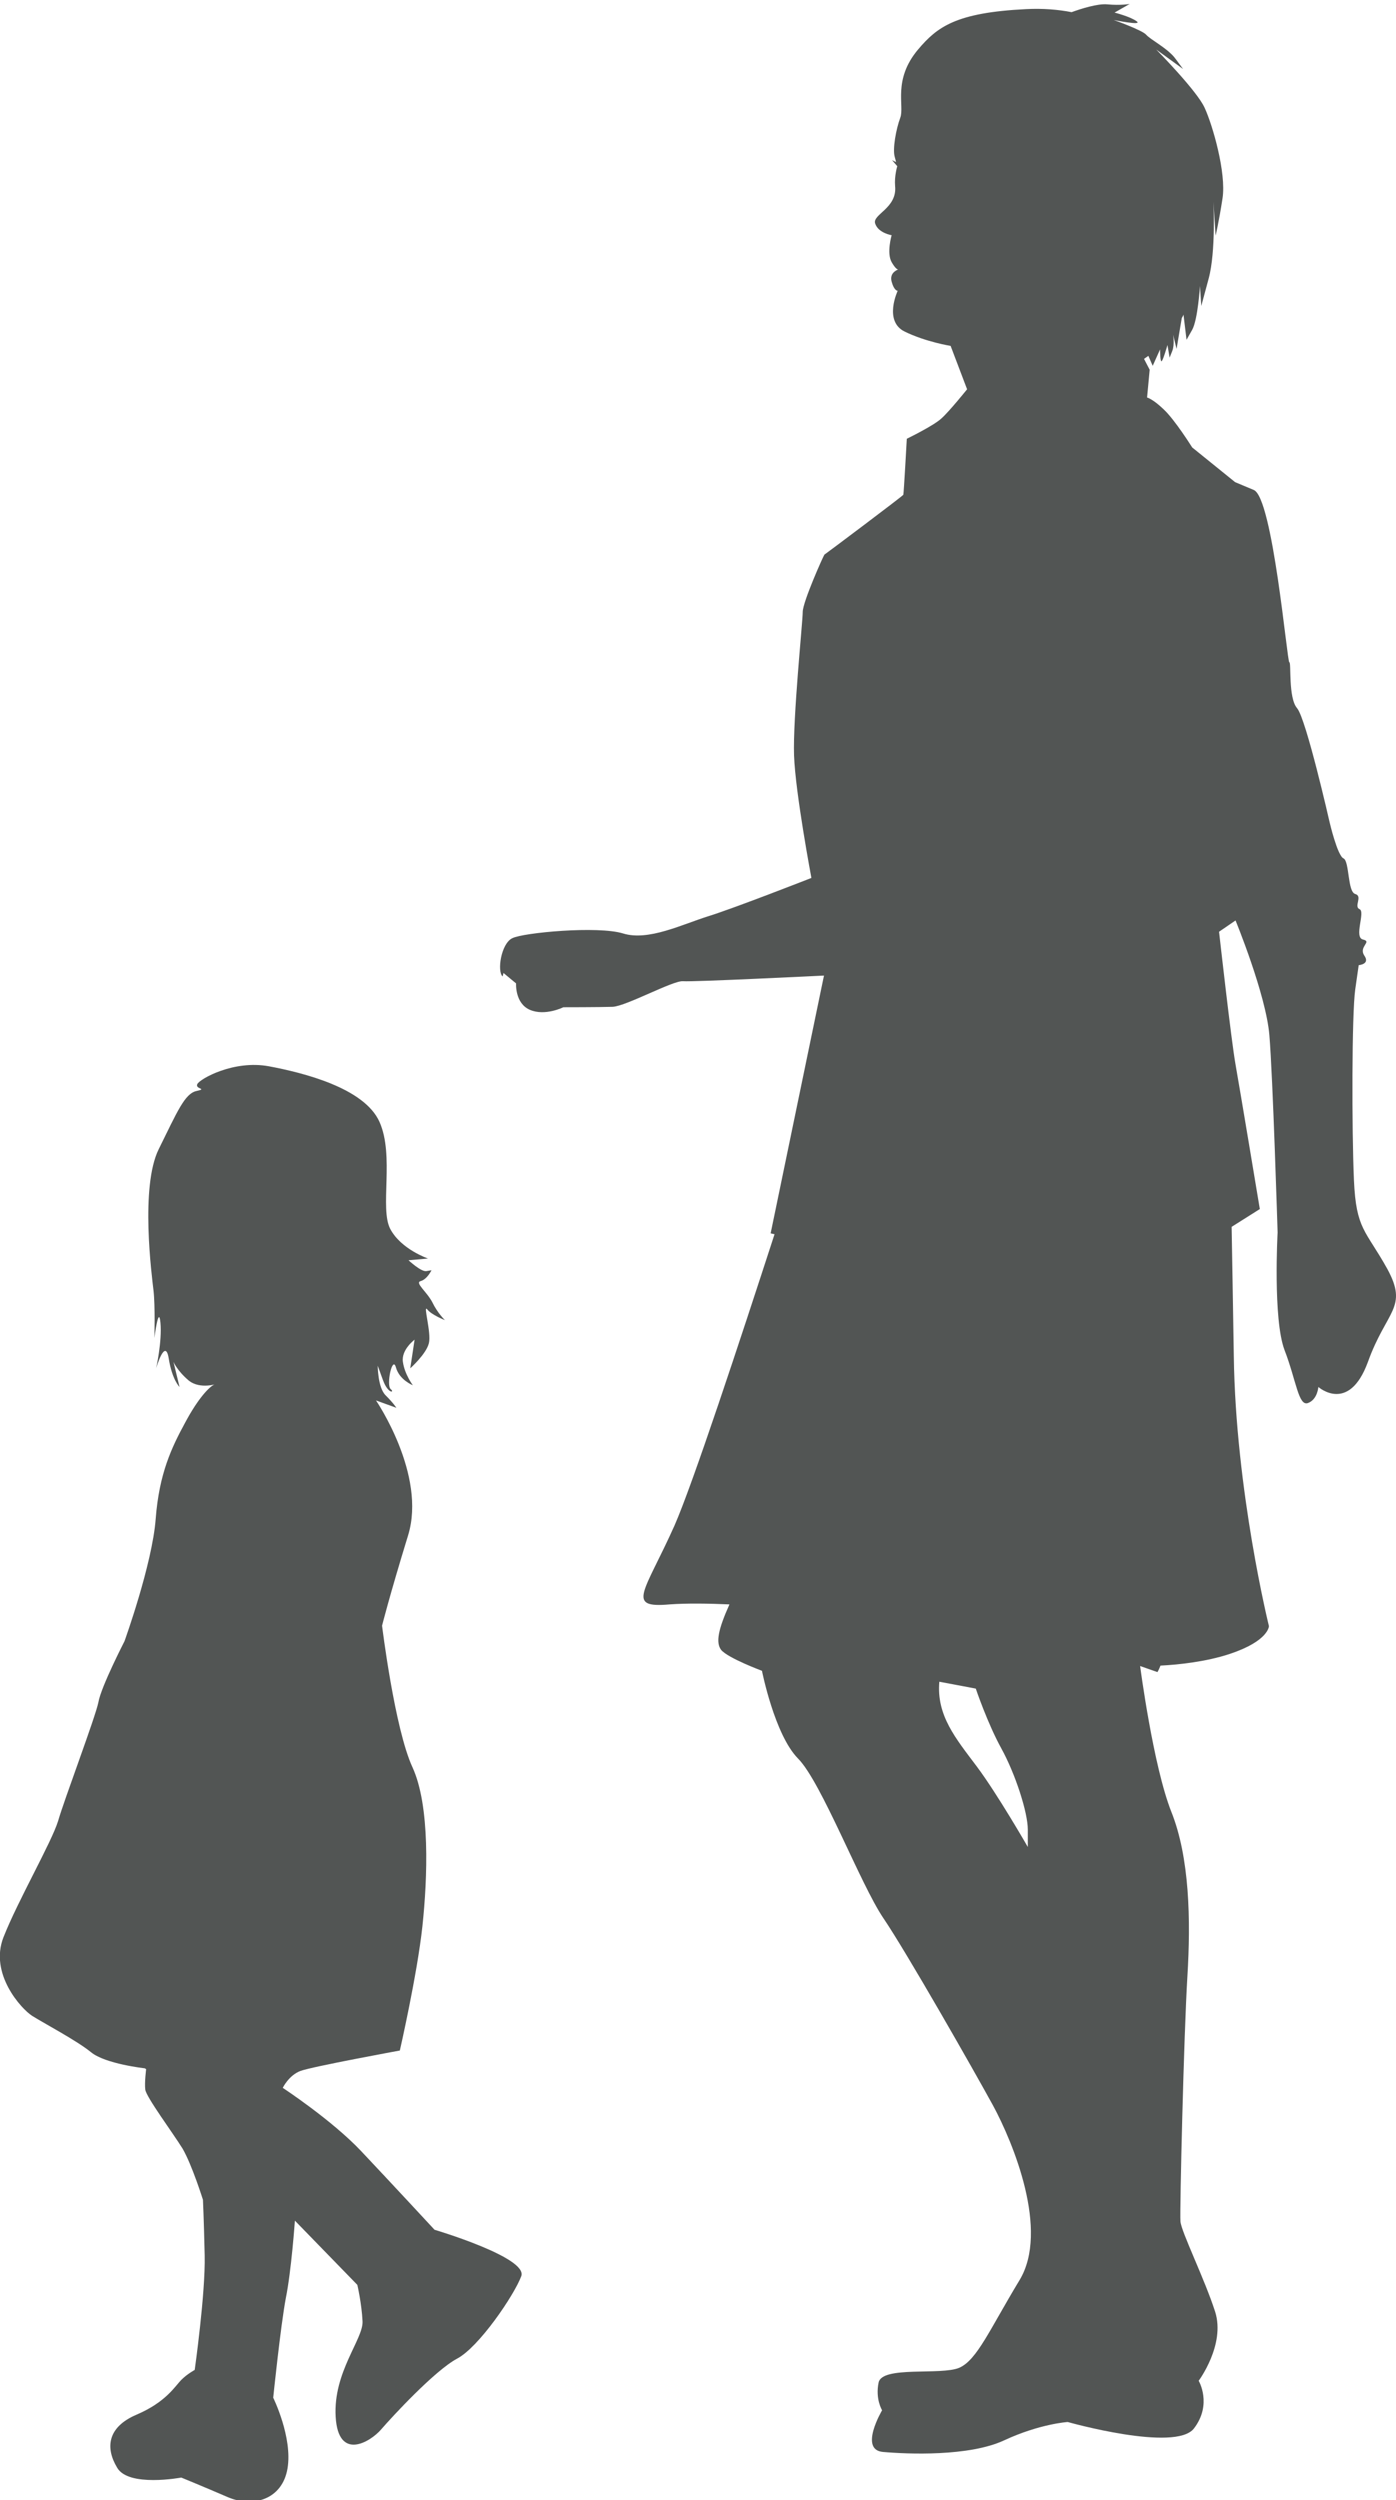 <?xml version="1.0" encoding="UTF-8"?>
<svg id="Layer_2" xmlns="http://www.w3.org/2000/svg" viewBox="0 0 32.19 57.61">
  <defs>
    <style>
      .cls-1 {
        fill: #525554;
      }
    </style>
  </defs>
  <g id="_コンテンツ" data-name="コンテンツ">
    <g>
      <path class="cls-1" d="M11.61,22.42c.13.11.29.24.29.24,0,0-.03.46.32.61s.77-.06.77-.06c0,0,.82,0,1.14-.01.32-.02,1.39-.61,1.62-.59.22.02,3.25-.13,3.25-.13l-1.23,5.94.09.02c-.79,2.43-1.89,5.77-2.31,6.72-.69,1.54-1.13,1.9-.11,1.81.41-.03.92-.02,1.38,0-.26.58-.32.88-.19,1.05.16.19.94.48.94.48,0,0,.29,1.47.83,2.02.54.54,1.44,2.9,1.97,3.68.53.78,2.07,3.48,2.53,4.32.46.85,1.3,2.88.61,4.02-.69,1.14-.98,1.84-1.39,2.02-.42.18-1.78-.05-1.86.34-.08.38.08.64.08.64,0,0-.54.91.02.96.56.05,1.99.11,2.8-.27.82-.38,1.46-.42,1.46-.42,0,0,2.48.7,2.91.15.43-.56.11-1.1.11-1.1,0,0,.62-.83.38-1.59-.24-.75-.78-1.84-.8-2.08-.02-.24.08-4.35.16-5.65.08-1.3.05-2.74-.37-3.79-.42-1.06-.72-3.36-.72-3.36l.4.14s.03-.05.07-.15c.42-.02,1.06-.09,1.6-.27.9-.3.9-.64.9-.64,0,0-.77-3.12-.81-6.23-.02-1.36-.04-2.32-.05-2.97l.65-.41s-.46-2.77-.56-3.33c-.1-.56-.38-3.06-.38-3.06l.38-.26s.7,1.7.78,2.64c.08.94.19,4.55.19,4.55,0,0-.11,2,.16,2.71.27.7.32,1.3.54,1.22.22-.08.24-.37.24-.37,0,0,.7.62,1.14-.57.43-1.2.94-1.25.45-2.15-.5-.9-.72-.9-.77-2.05-.05-1.15-.05-3.83.03-4.39l.08-.56s.27-.02.13-.22c-.14-.21.19-.32-.03-.37-.22-.05.06-.64-.08-.7-.14-.06.08-.3-.1-.35-.18-.05-.13-.75-.27-.82-.14-.06-.32-.83-.32-.83,0,0-.54-2.38-.75-2.63-.21-.24-.13-1.06-.18-1.06s-.38-3.79-.82-3.97l-.43-.18-.99-.8s-.4-.64-.66-.88c-.25-.24-.38-.27-.38-.27l.06-.64-.13-.25s.04-.03.1-.07l.1.23.17-.38s0,.32.04.27c.04-.05.13-.37.13-.37l.05.29.06-.15c.06-.15.02-.38.02-.38l.08.33.12-.71s.03-.05.04-.08l.07.58.13-.23c.13-.23.18-1.01.18-1.01l.03.46.17-.63c.17-.63.11-1.77.11-1.77l.05.78s.07-.28.16-.86c.09-.59-.23-1.69-.41-2.08-.17-.39-1.12-1.35-1.12-1.35l.62.45-.17-.23c-.17-.24-.59-.45-.68-.56-.1-.11-.75-.34-.75-.34,0,0,.68.14.53.03-.15-.11-.51-.2-.51-.2l.35-.2s-.2.04-.52.01c-.22-.02-.6.1-.82.18-.31-.06-.66-.09-1.05-.07-1.62.08-2.05.41-2.49.93-.59.7-.31,1.3-.41,1.57-.1.27-.18.72-.13.9.05.17.02.12.02.12l-.08-.04.12.14s-.07.22-.05.46c.05.51-.53.65-.46.86.07.22.38.27.38.27,0,0-.12.41,0,.62.08.14.13.17.15.17-.05.02-.2.09-.15.28.06.22.14.21.14.21,0,0-.33.7.16.94.49.24,1.06.33,1.06.33l.38,1s-.41.51-.59.67c-.18.17-.8.47-.8.47,0,0-.07,1.26-.08,1.29,0,.02-1.8,1.37-1.82,1.38-.02.02-.5,1.09-.5,1.32s-.23,2.44-.2,3.31c.03.86.4,2.82.4,2.82,0,0-1.76.69-2.37.88-.61.19-1.39.58-1.97.4-.58-.18-2.31-.02-2.56.11-.26.13-.35.77-.22.88ZM21.65,38.75l.85.16s.27.8.59,1.38c.32.58.61,1.47.61,1.87v.4s-.7-1.22-1.18-1.86c-.48-.64-.93-1.17-.86-1.95Z"/>
      <path class="cls-1" d="M3.34,47.66s-.91-.1-1.24-.37c-.33-.27-1.11-.68-1.36-.84-.25-.16-.99-.97-.66-1.81.33-.84,1.11-2.19,1.26-2.68.14-.49.86-2.39.93-2.74.06-.35.6-1.4.6-1.4,0,0,.64-1.77.72-2.82.08-1.05.37-1.65.68-2.22.31-.58.56-.82.66-.87.1-.04-.31.12-.58-.1-.27-.23-.35-.43-.35-.43l.14.58s-.17-.16-.25-.66c-.08-.49-.29.23-.29.23,0,0,.14-.62.1-1.05-.04-.43-.14.35-.14.35,0,0,.02-.74-.02-1.09-.04-.35-.31-2.39.12-3.26.43-.87.6-1.28.87-1.34.27-.06-.04-.04.02-.16.06-.12.84-.56,1.65-.41.8.15,2.2.5,2.55,1.28.35.78,0,2,.25,2.47.25.47.87.68.87.68l-.45.04s.29.27.41.25l.12-.02s-.1.21-.25.25c-.14.04.14.24.27.49.12.25.29.41.29.41,0,0-.31-.12-.41-.25-.1-.12.1.54.04.78-.06.25-.43.58-.43.58l.1-.66s-.31.23-.27.51c.04.29.23.54.23.54,0,0-.31-.12-.39-.41-.08-.29-.23.41-.12.5.1.08-.06.12-.18-.21l-.12-.33s0,.5.18.68c.19.19.25.29.25.29l-.47-.17s1.17,1.71.74,3.11c-.43,1.4-.6,2.08-.6,2.08,0,0,.29,2.37.7,3.26.41.89.35,2.55.23,3.67-.12,1.11-.52,2.86-.52,2.86,0,0-2.02.37-2.29.47-.27.1-.41.39-.41.39,0,0,1.13.74,1.81,1.46.68.72,1.69,1.81,1.69,1.81,0,0,2.16.64,2,1.07-.16.43-.97,1.63-1.48,1.9-.51.27-1.5,1.34-1.75,1.63-.25.29-.99.74-1.05-.29-.06-1.03.64-1.79.62-2.2-.02-.41-.12-.84-.12-.84l-1.44-1.48s-.08,1.15-.21,1.79c-.12.64-.29,2.29-.29,2.29,0,0,.45.91.33,1.63-.12.72-.8.91-1.38.66-.58-.25-1.07-.45-1.07-.45,0,0-1.22.23-1.48-.23-.27-.45-.23-.93.45-1.22.68-.29.89-.66,1.03-.8.14-.14.31-.23.31-.23,0,0,.25-1.77.23-2.64-.02-.87-.04-1.28-.04-1.28,0,0-.25-.8-.47-1.18-.23-.37-.84-1.19-.86-1.36-.02-.16.02-.47.02-.47Z"/>
    </g>
  </g>
</svg>